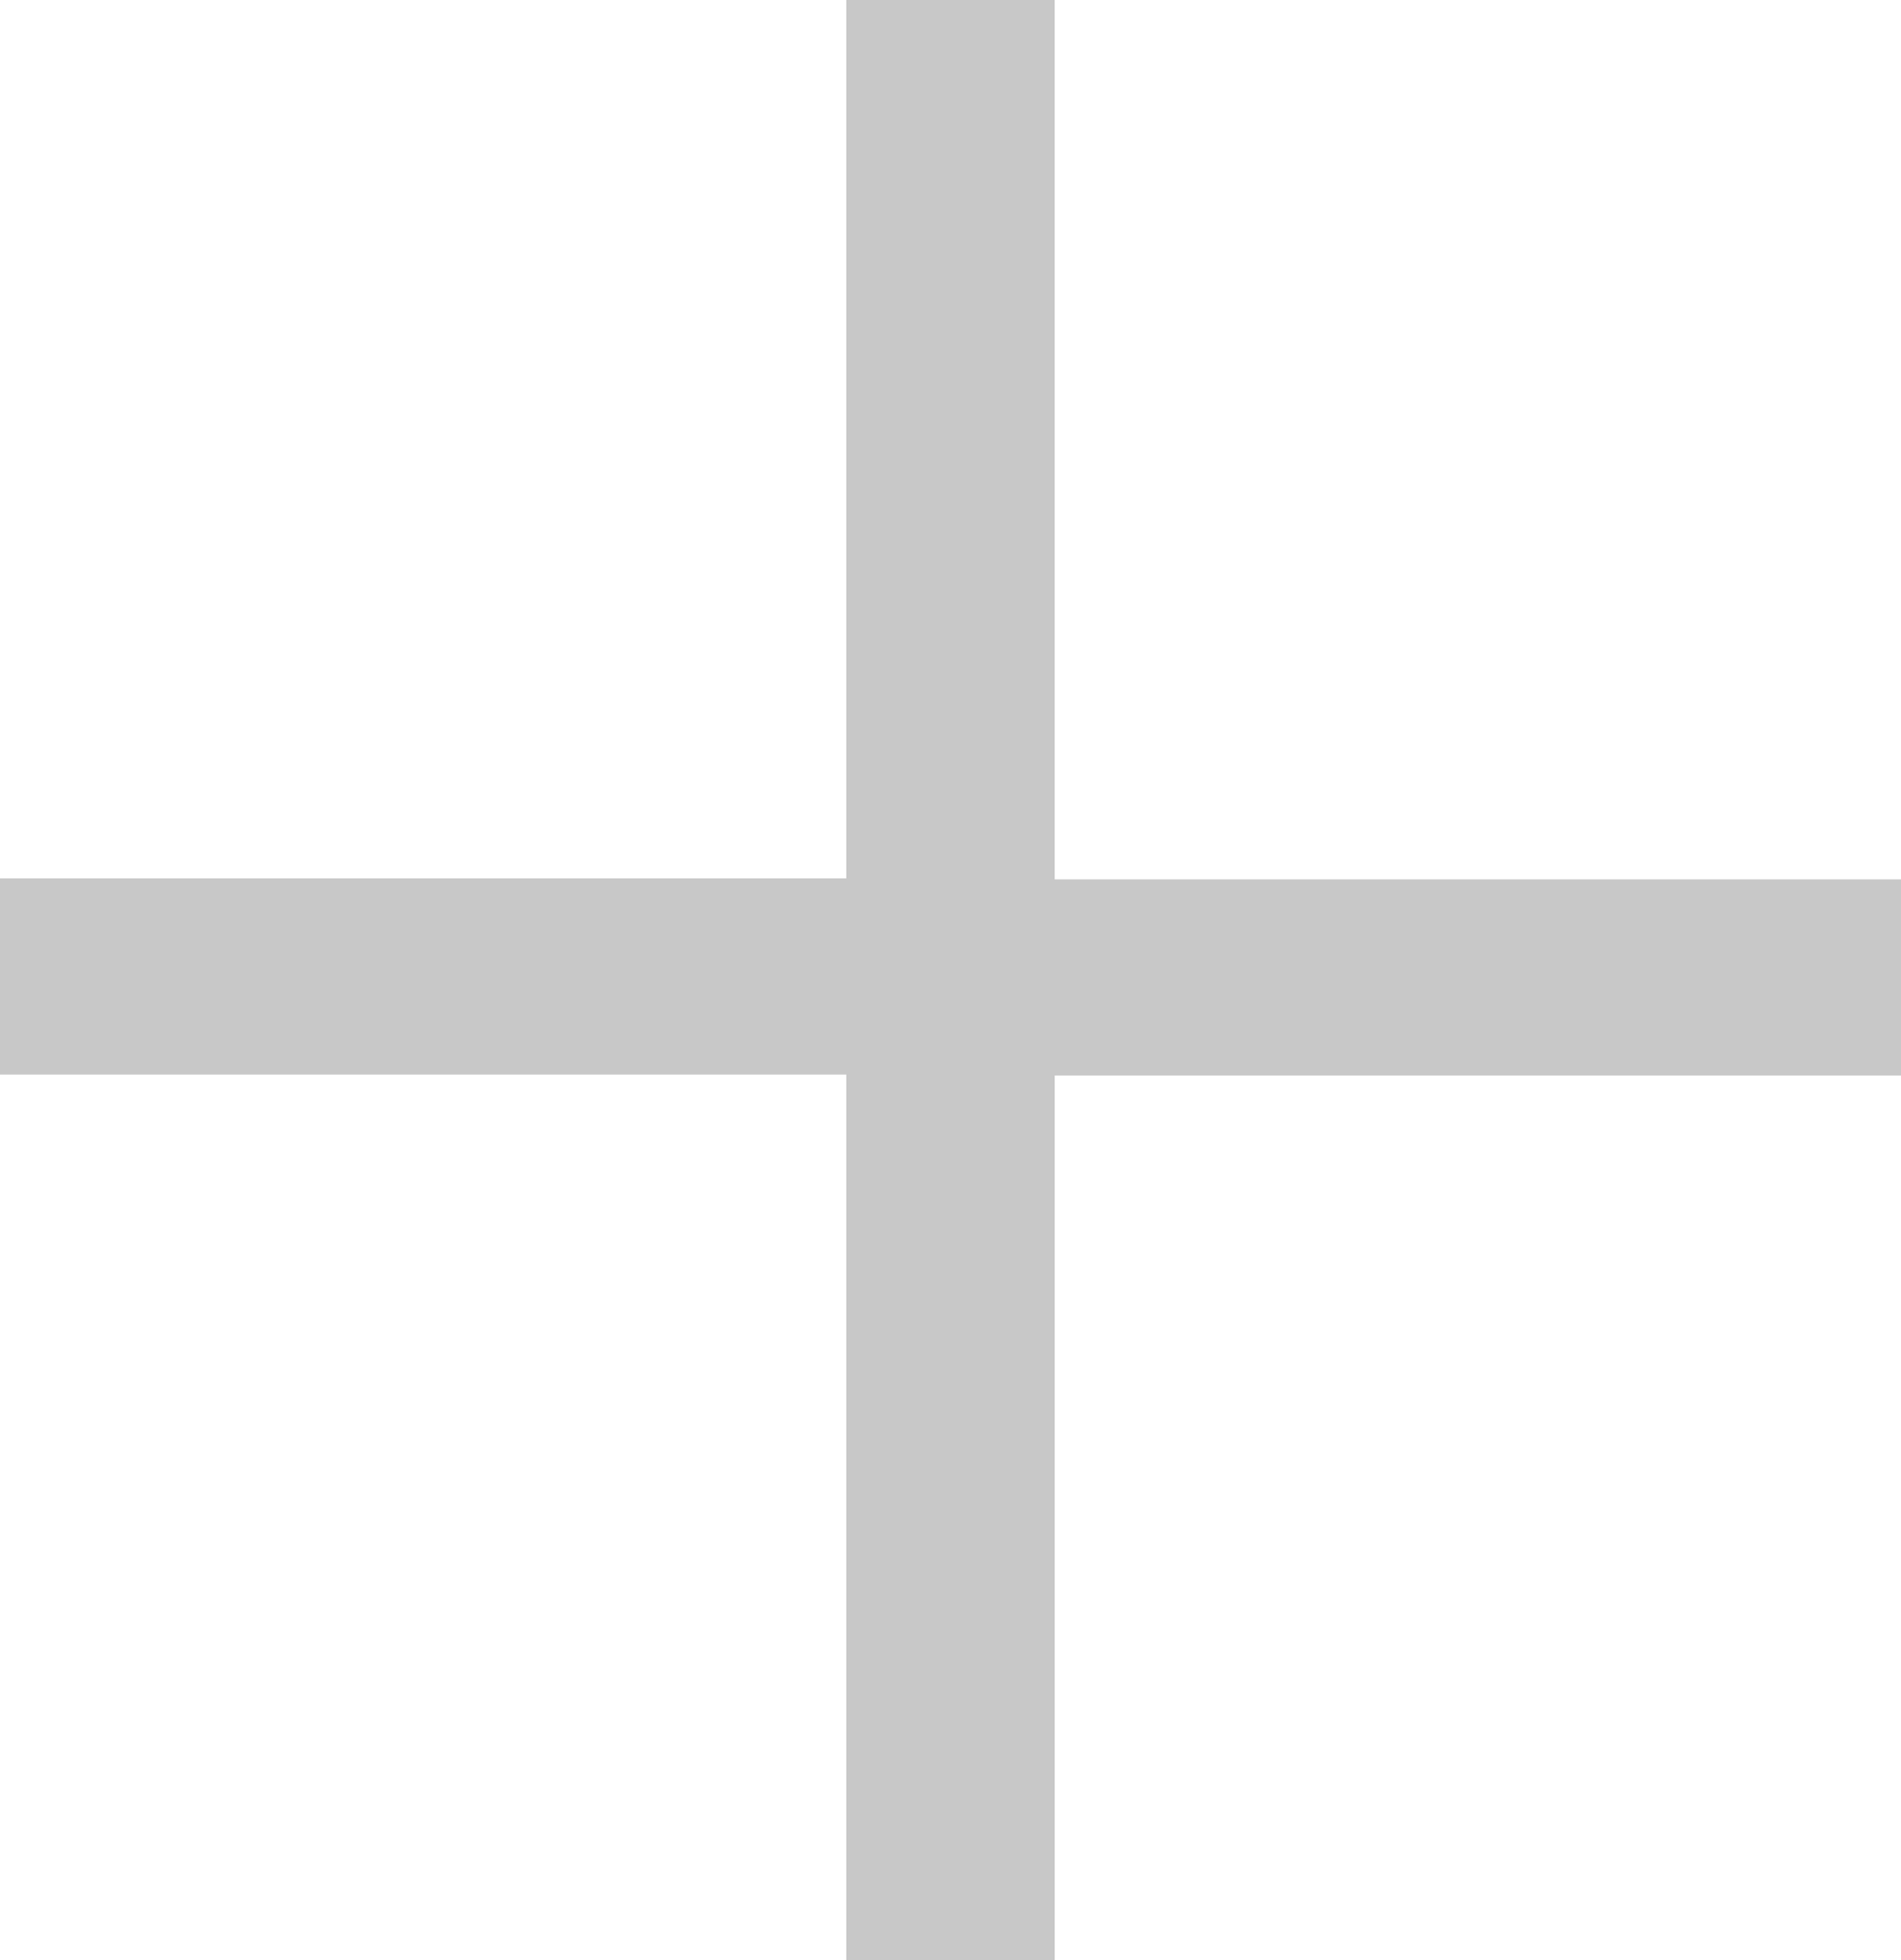 <svg id="レイヤー_1" data-name="レイヤー 1" xmlns="http://www.w3.org/2000/svg" viewBox="0 0 38.77 39.97"><defs><style>.cls-1{fill:#c8c8c8;}</style></defs><title>アートボード 1</title><path class="cls-1" d="M17.26,0h4.25V17.93H38.77v4H21.51V40H17.26V21.91H0v-4H17.26Z"/></svg>